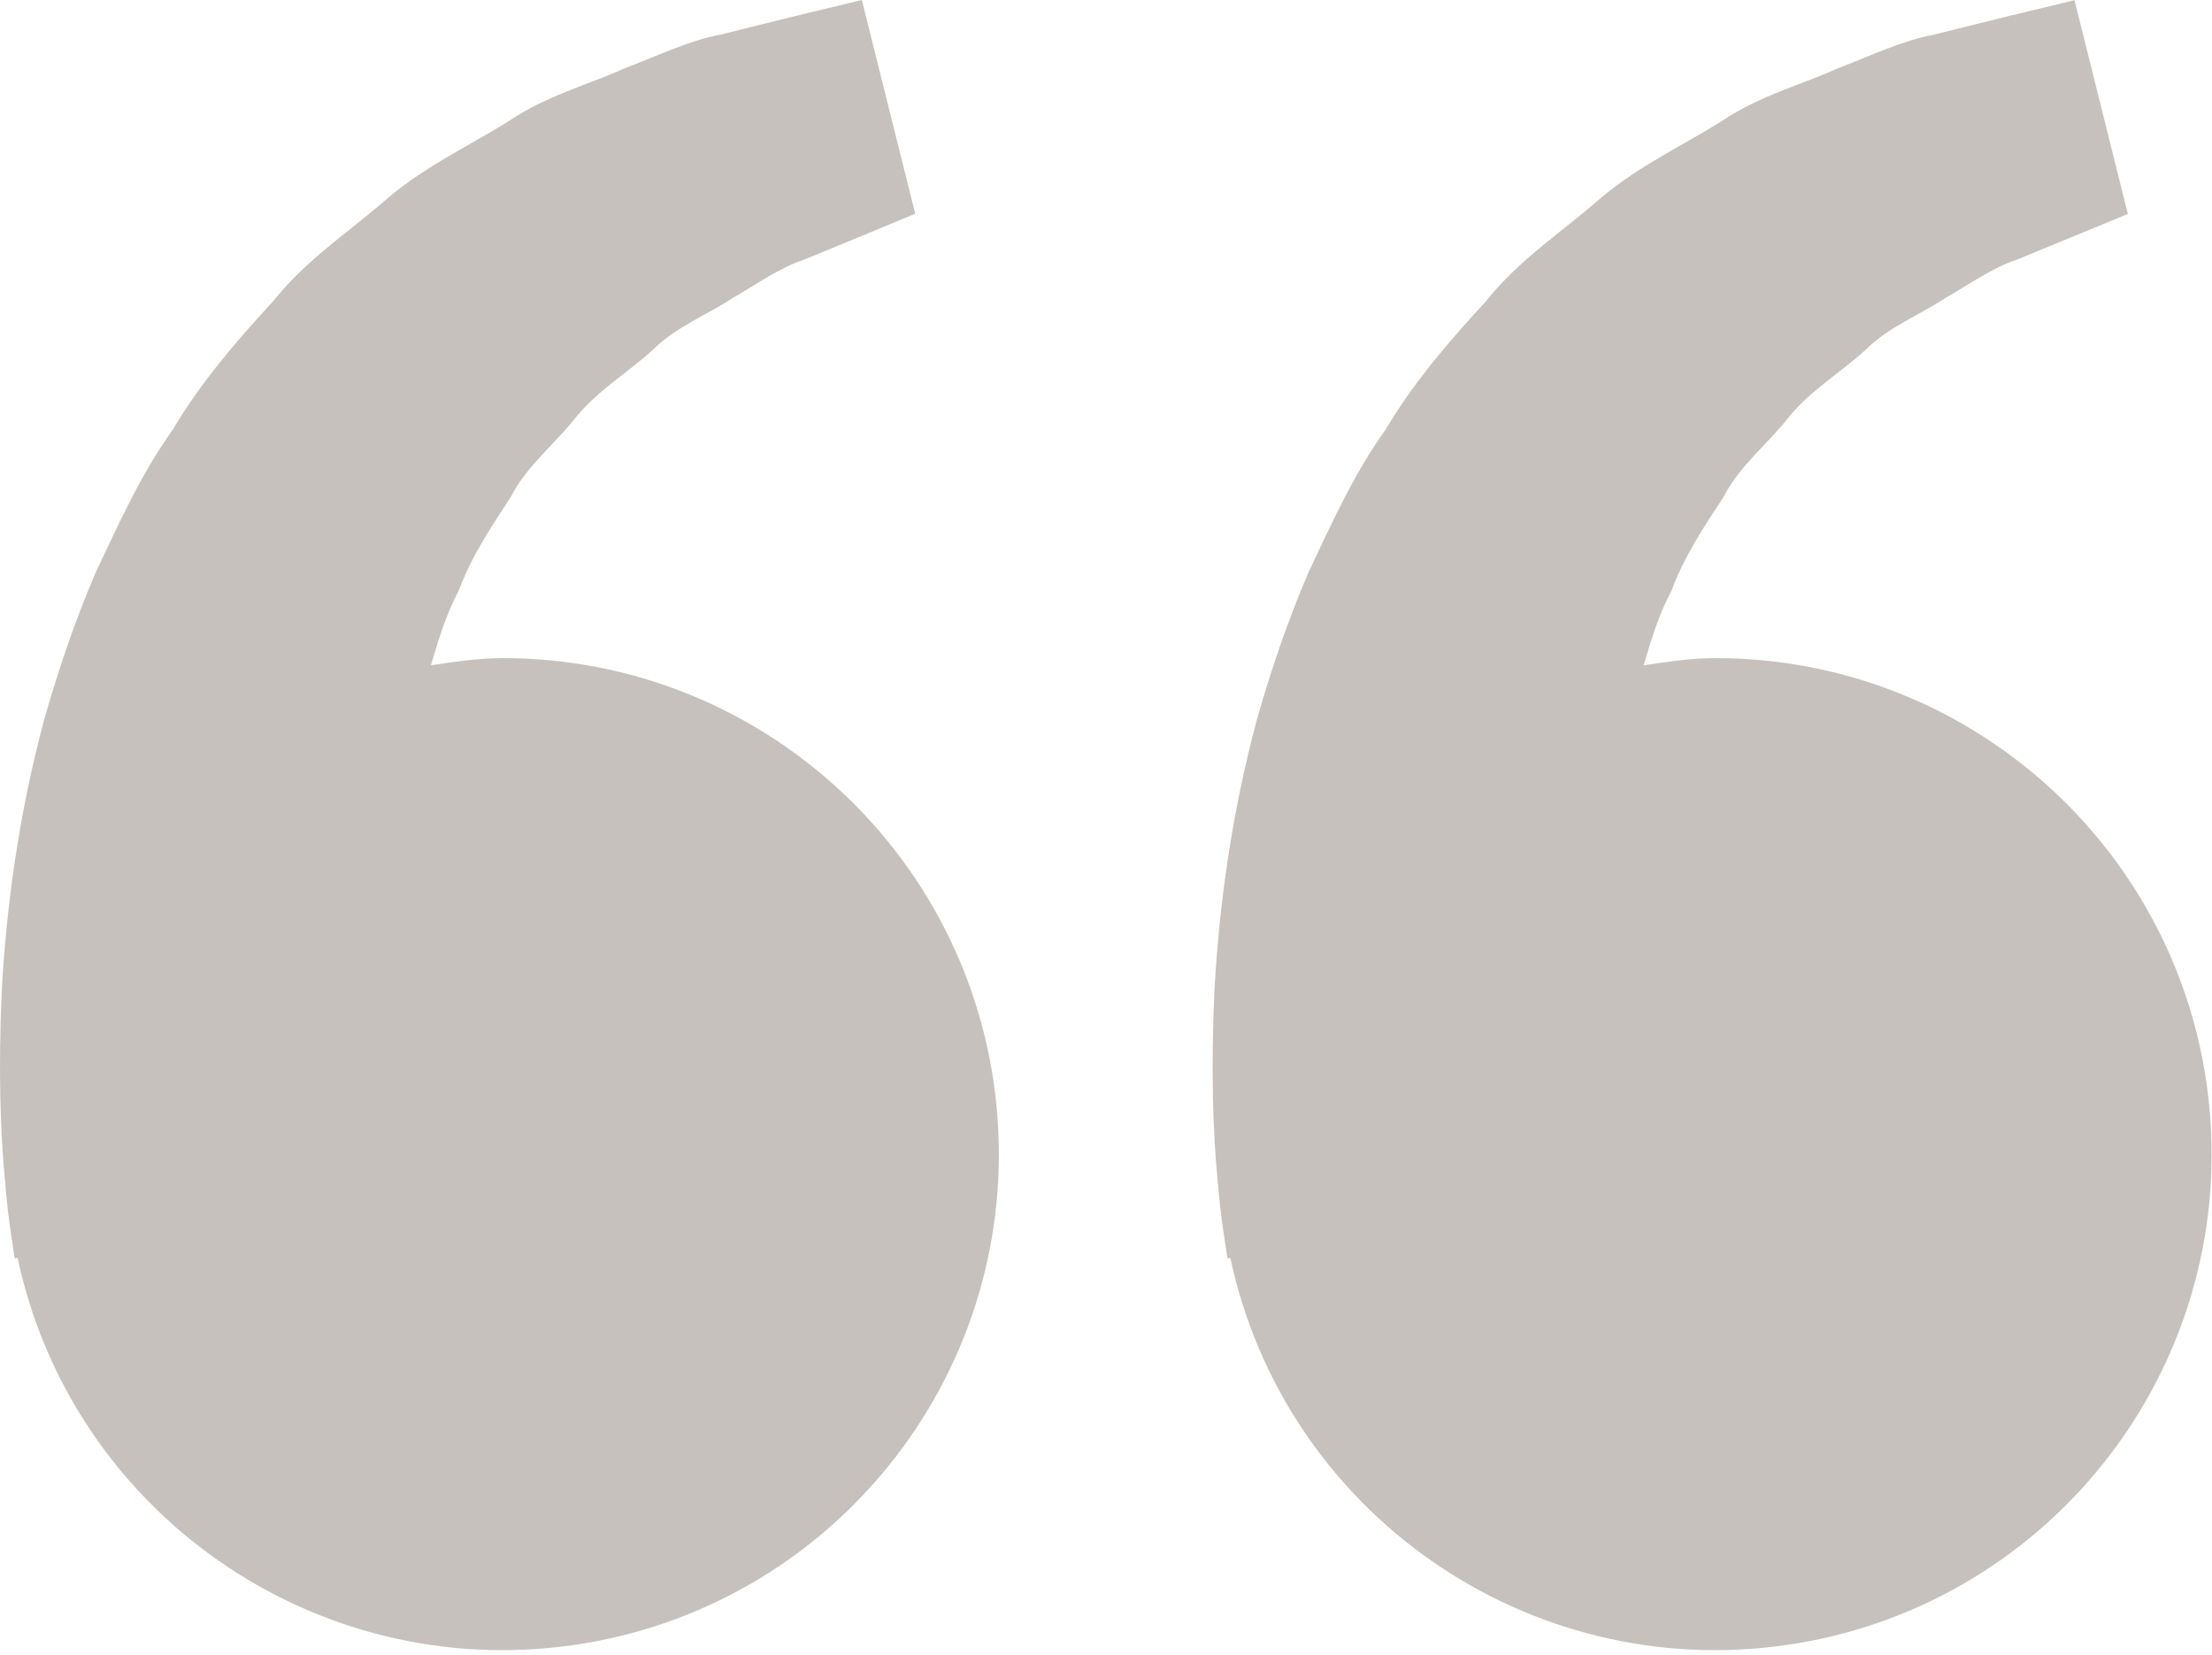 <svg xmlns="http://www.w3.org/2000/svg" width="290" height="217" viewBox="0 0 290 217" fill="none"><path opacity="0.41" d="M1.564 162.609L1.926 165.038L2.302 164.951C9.444 198.35 41.202 220.537 75.019 215.752C108.837 210.967 133.194 180.841 130.79 146.771C128.386 112.702 100.04 86.294 65.885 86.306C62.662 86.306 59.569 86.797 56.49 87.245C57.487 83.892 58.514 80.481 60.161 77.416C61.809 72.965 64.382 69.105 66.941 65.217C69.08 61.011 72.852 58.164 75.627 54.565C78.533 51.067 82.493 48.739 85.63 45.834C88.709 42.799 92.741 41.281 95.95 39.142C99.303 37.219 102.223 35.095 105.345 34.083L113.136 30.874L119.987 28.027L112.991 0L104.362 2.081C101.602 2.775 98.234 3.585 94.403 4.553C90.486 5.276 86.309 7.256 81.655 9.063C77.073 11.13 71.739 12.503 66.796 15.813C61.824 18.964 56.085 21.595 51.026 25.815C46.127 30.166 40.215 33.938 35.85 39.46C31.08 44.634 26.368 50.069 22.711 56.256C18.476 62.153 15.599 68.628 12.564 75.031C9.818 81.435 7.606 87.983 5.799 94.342C2.374 107.091 0.842 119.203 0.249 129.567C-0.242 139.945 0.047 148.574 0.654 154.818C0.857 157.426 1.161 160.025 1.564 162.609ZM160.56 162.609L160.921 165.038L161.297 164.951C168.439 198.35 200.198 220.537 234.015 215.752C267.833 210.967 292.189 180.841 289.785 146.771C287.381 112.702 259.036 86.294 224.881 86.306C221.658 86.306 218.565 86.797 215.486 87.245C216.483 83.892 217.51 80.481 219.157 77.416C220.805 72.965 223.378 69.105 225.936 65.217C228.076 61.011 231.848 58.164 234.623 54.565C237.529 51.067 241.489 48.739 244.626 45.834C247.704 42.799 251.737 41.281 254.946 39.142C258.299 37.219 261.219 35.095 264.341 34.083L272.132 30.874C276.483 29.096 278.969 28.055 278.969 28.055L271.973 0.029L263.344 2.11C260.583 2.804 257.215 3.614 253.385 4.582C249.468 5.305 245.29 7.285 240.636 9.092C236.054 11.159 230.721 12.532 225.777 15.842C220.805 18.993 215.067 21.623 210.008 25.844C205.108 30.195 199.196 33.967 194.831 39.489C190.061 44.663 185.349 50.098 181.692 56.285C177.457 62.182 174.581 68.657 171.545 75.061C168.799 81.464 166.588 88.011 164.781 94.371C161.355 107.12 159.823 119.232 159.23 129.596C158.739 139.974 159.028 148.603 159.635 154.847C159.851 157.445 160.159 160.034 160.56 162.609Z" fill="#77685D"></path></svg>